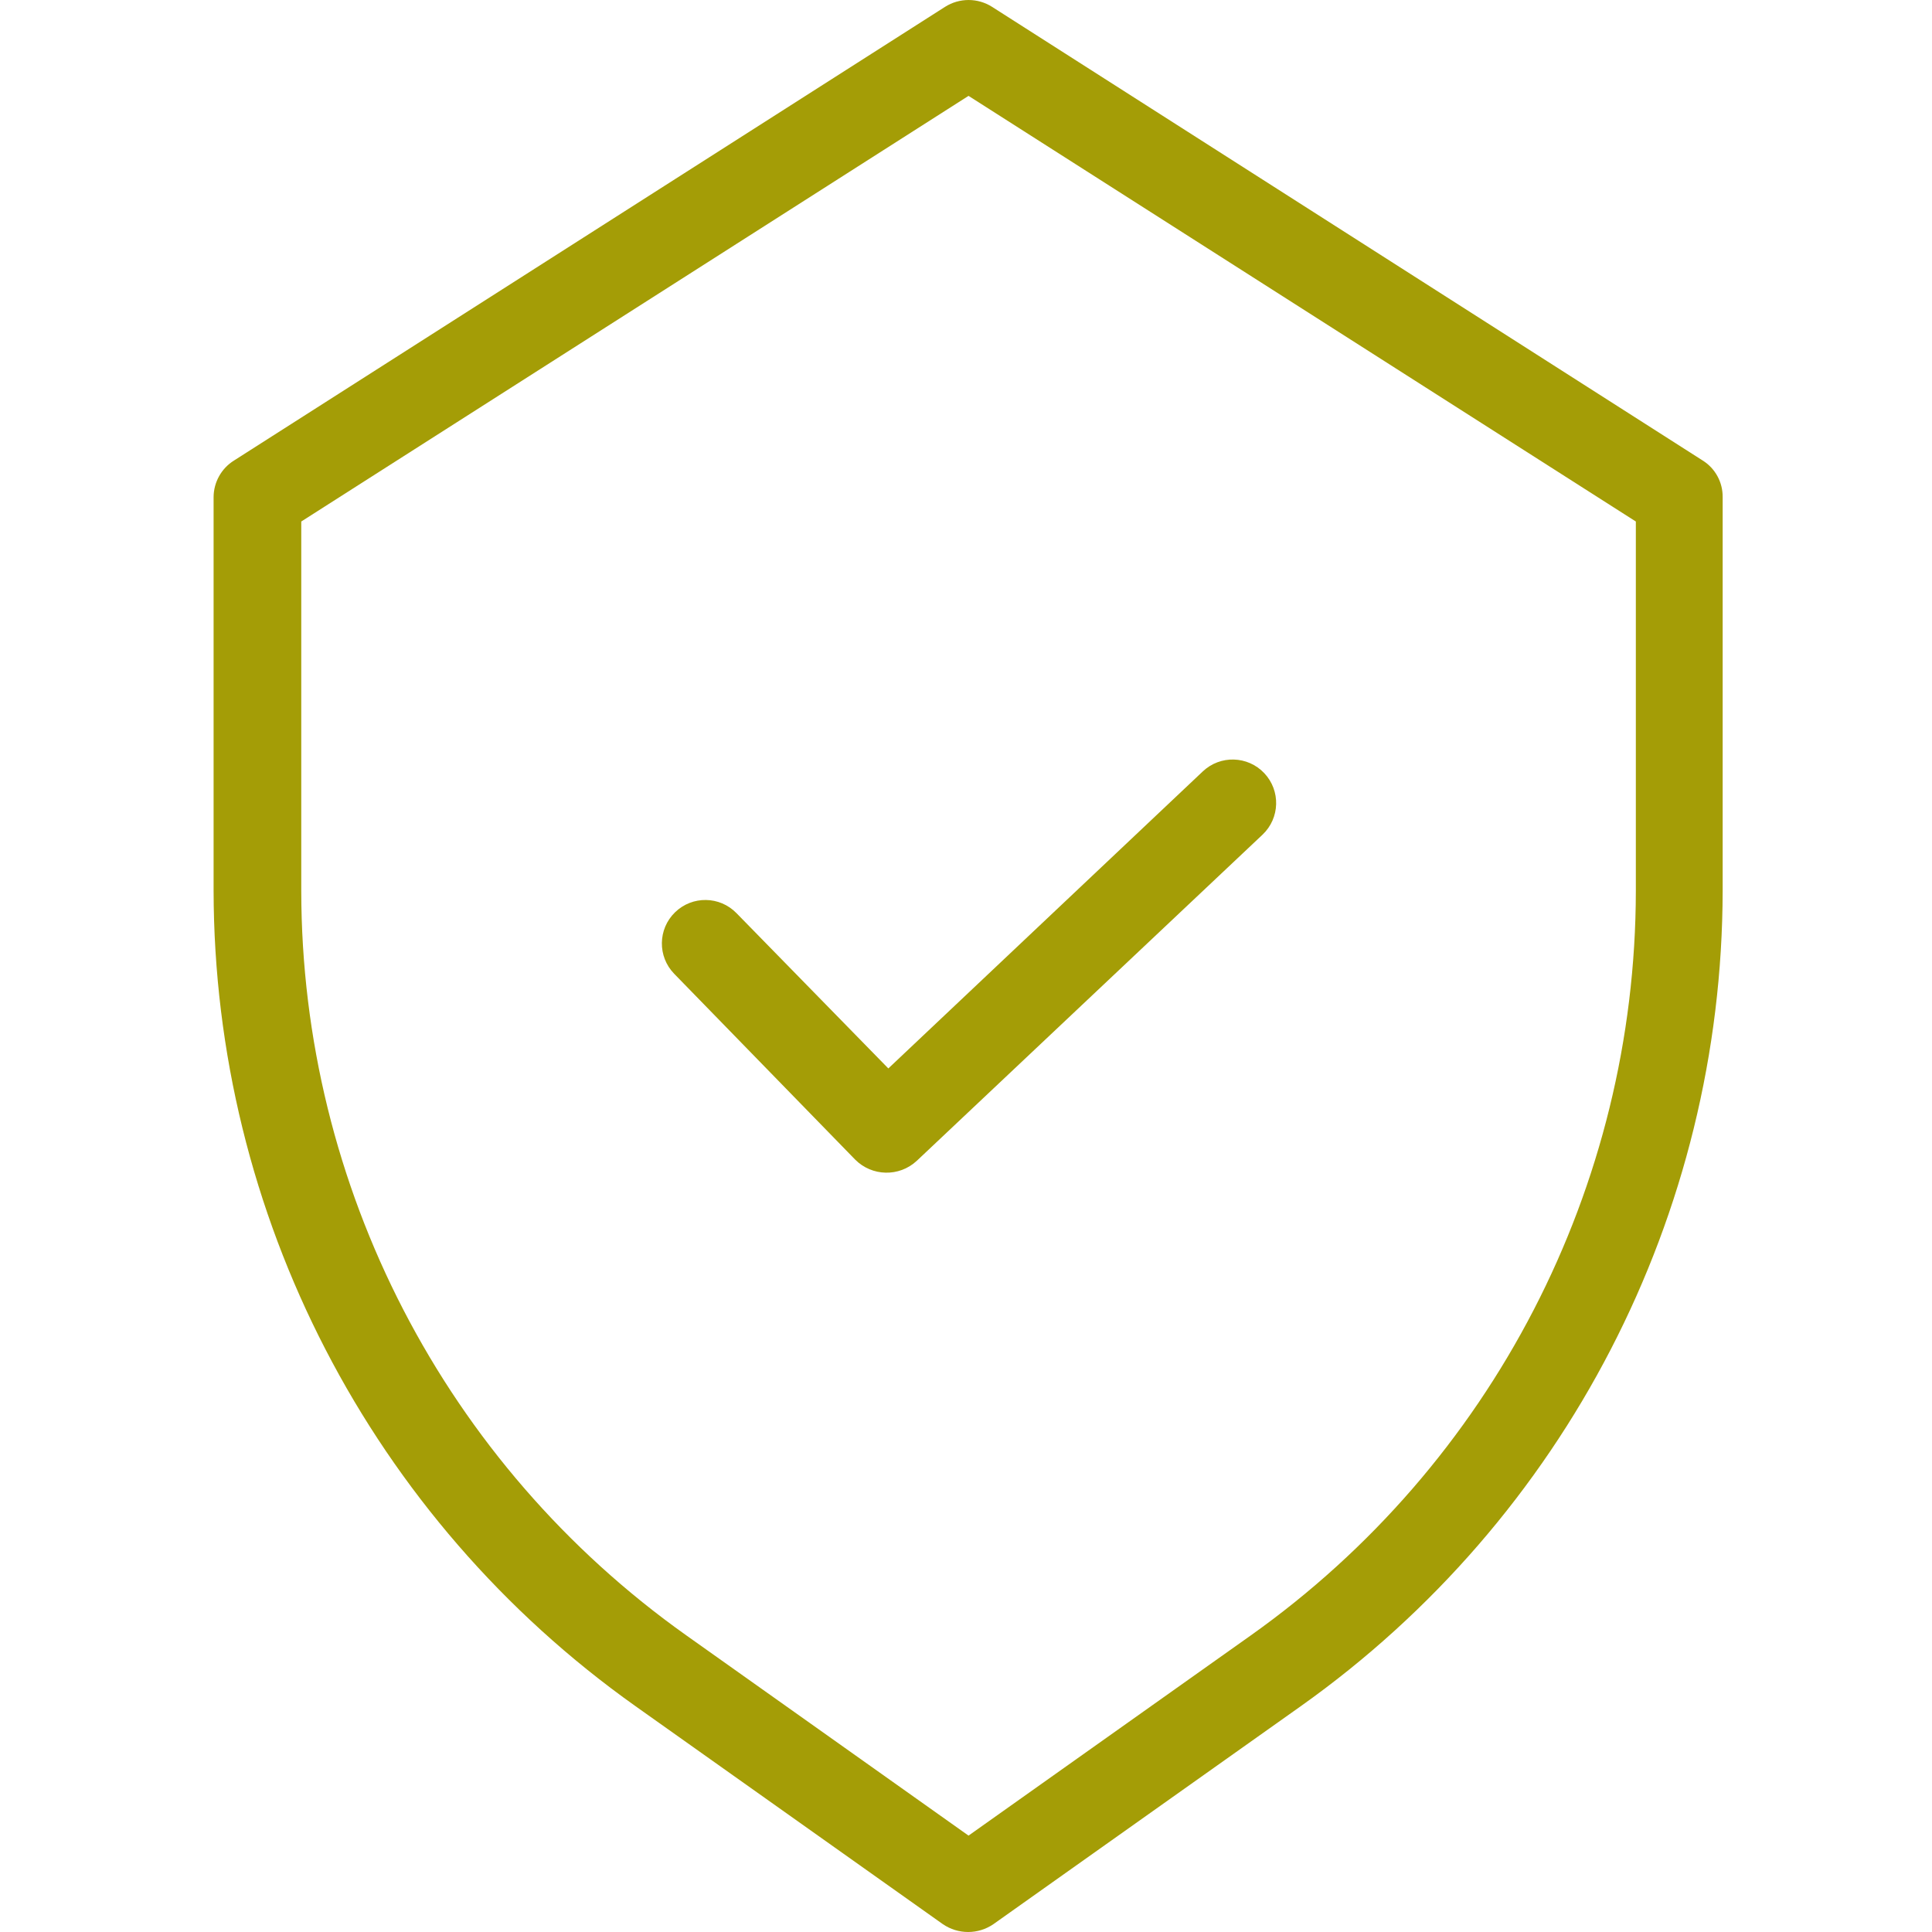 <svg width="45" height="45" viewBox="0 0 45 45" fill="none" xmlns="http://www.w3.org/2000/svg">
<path d="M39.657 10.725L23.108 0.16C22.774 -0.053 22.346 -0.053 22.011 0.16L5.453 10.725C5.157 10.908 4.977 11.231 4.975 11.578V20.741C4.984 28.29 8.643 35.368 14.799 39.738L21.96 44.817C22.316 45.061 22.784 45.061 23.139 44.817L30.301 39.738C36.455 35.368 40.116 28.29 40.124 20.741V11.578C40.128 11.232 39.951 10.908 39.657 10.725V10.725ZM38.102 20.751C38.095 27.643 34.753 34.104 29.133 38.092L22.559 42.755L15.987 38.092C10.367 34.104 7.024 27.643 7.017 20.751V12.147L22.559 2.233L38.102 12.147V20.751Z" fill="#A49D06"/>
<path d="M17.155 21.27C16.765 20.868 16.124 20.859 15.723 21.249C15.322 21.639 15.313 22.28 15.703 22.681L19.918 27.009C20.31 27.403 20.943 27.417 21.351 27.04L29.407 19.441C29.813 19.056 29.832 18.415 29.447 18.008C29.063 17.602 28.422 17.583 28.015 17.968L20.691 24.886L17.155 21.27Z" fill="#A49D06"/>
</svg>

